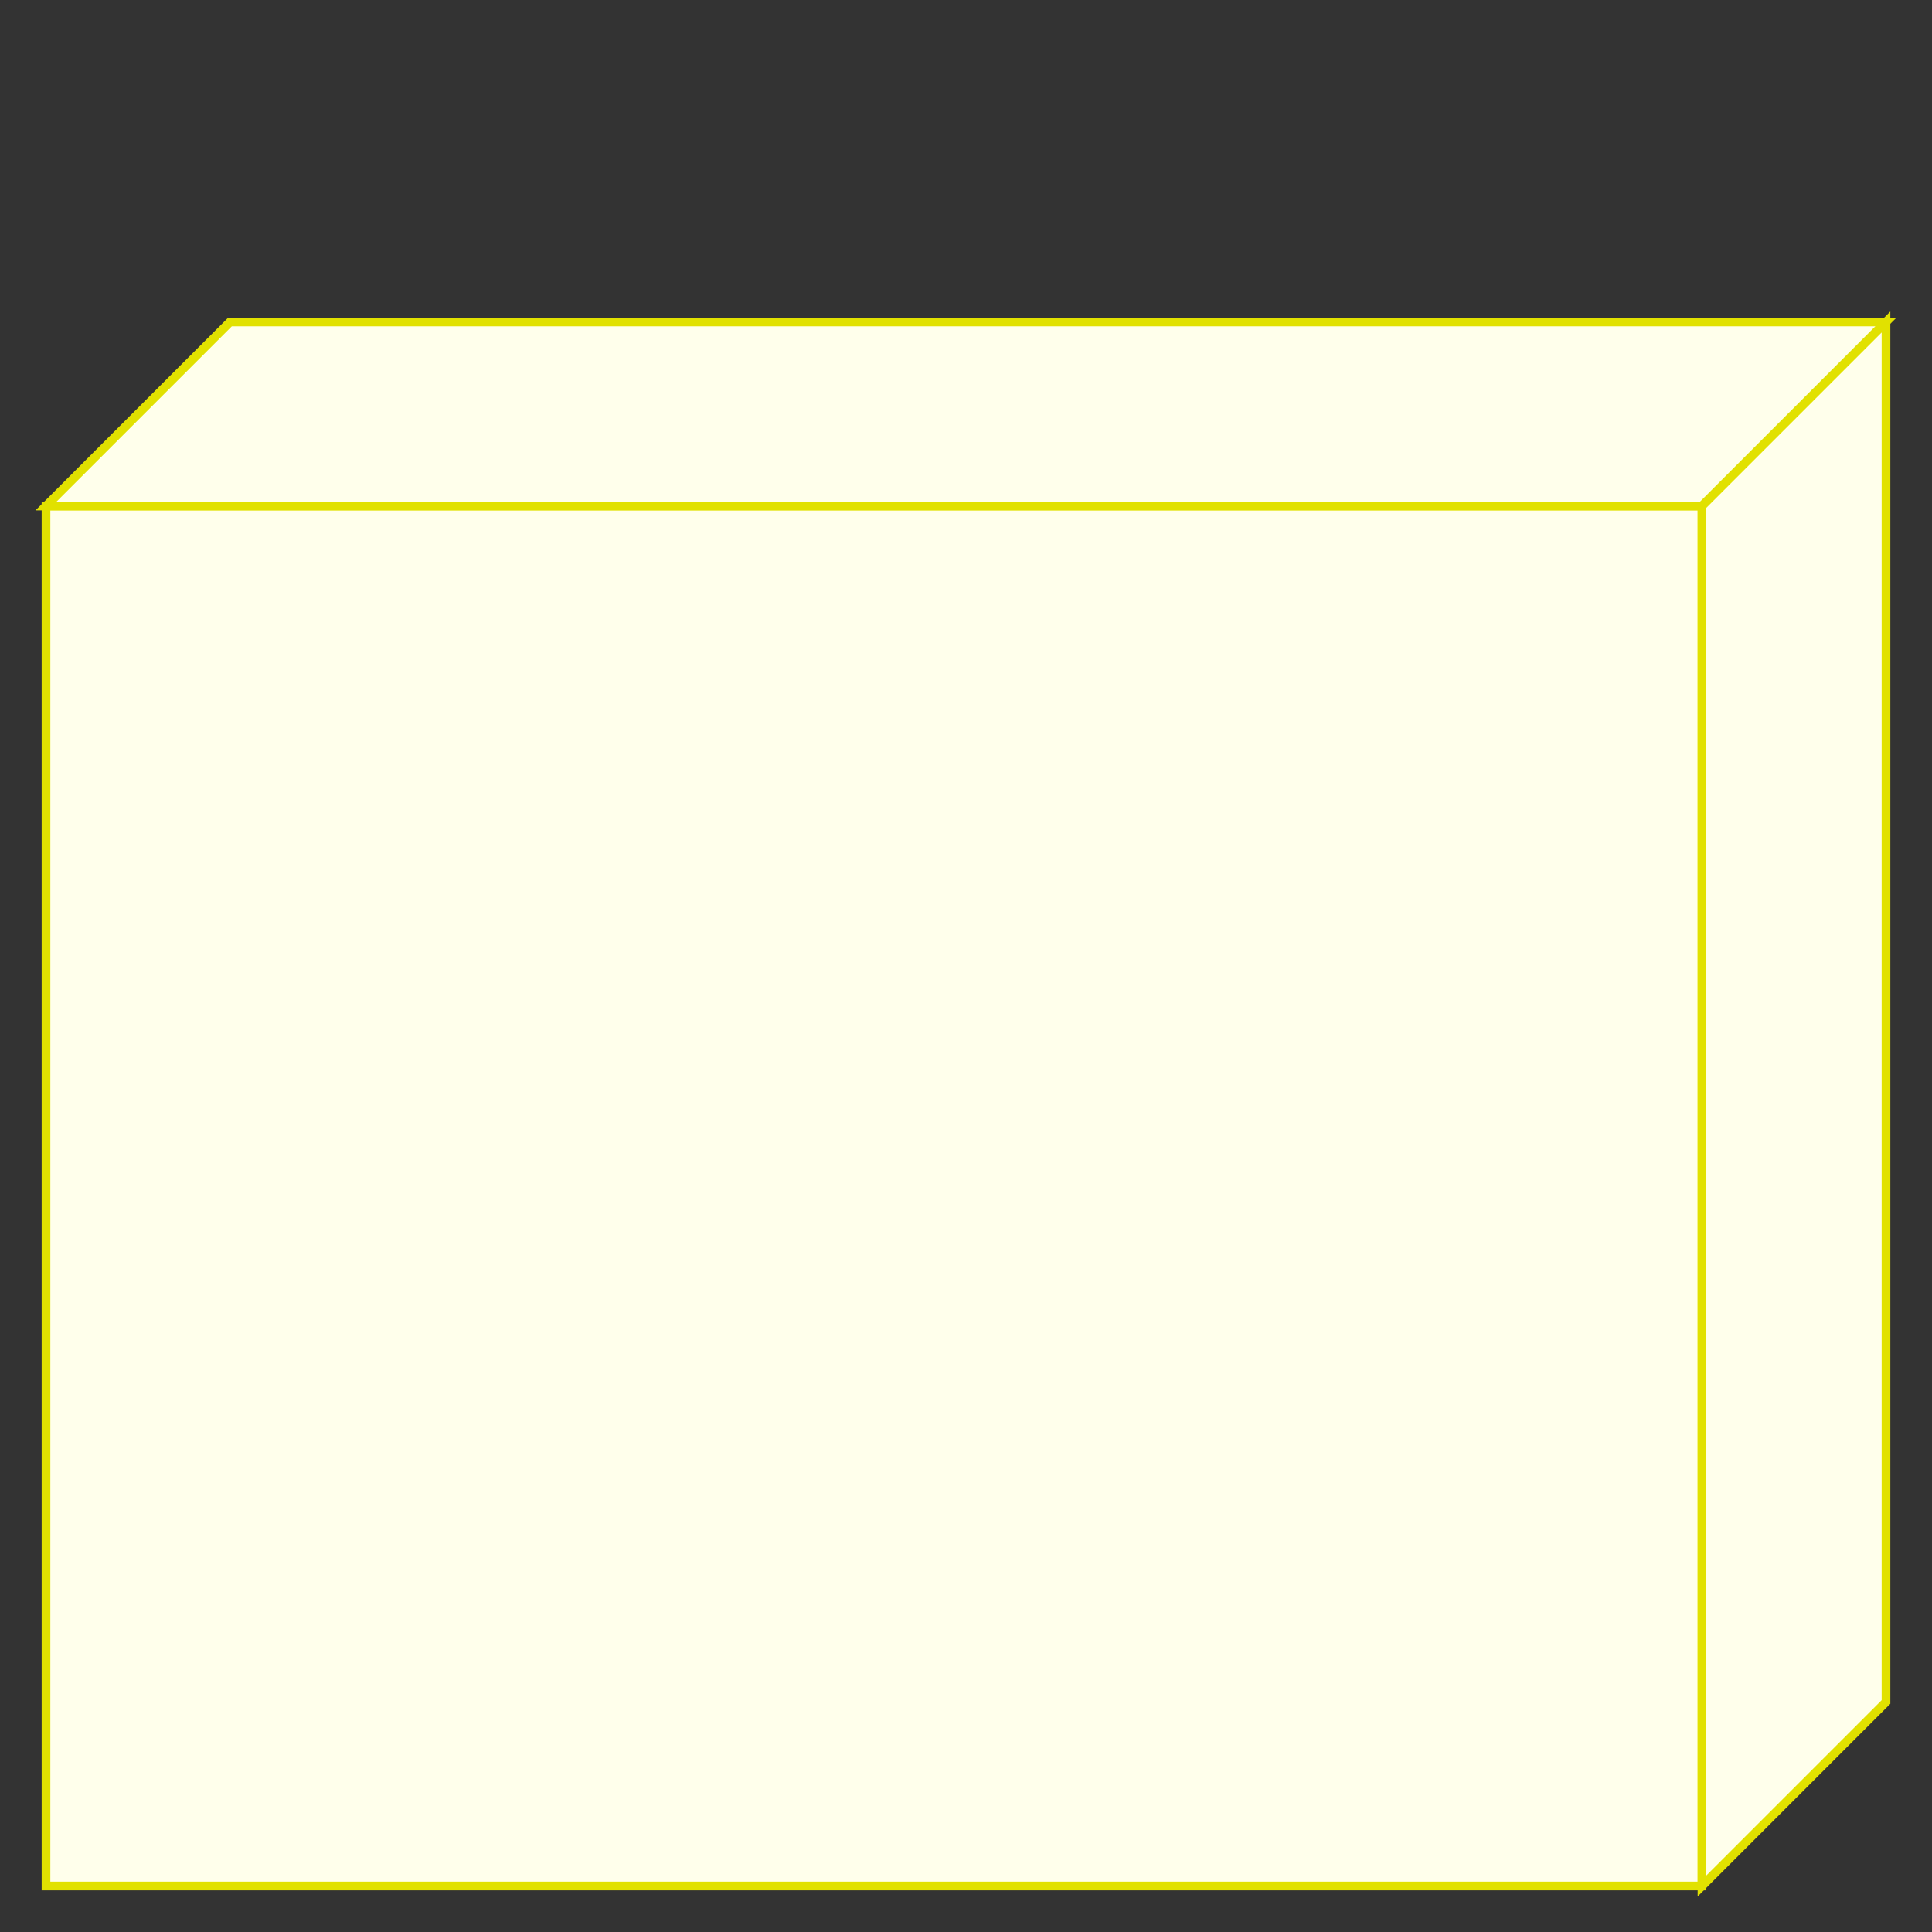 <?xml version="1.0" encoding="utf-8" ?>
<svg baseProfile="full" height="210.0" version="1.1" viewBox="0 0 210.0 210.0" width="210.0" xmlns="http://www.w3.org/2000/svg" xmlns:ev="http://www.w3.org/2001/xml-events" xmlns:xlink="http://www.w3.org/1999/xlink"><rect x="0" y="0" width="210.0" height="210.0" fill="#333333" stroke="none"/><defs /><rect fill="rgb(255,255,235)" fill-opacity="1" height="150.0" rx="0.0" ry="0.0" stroke="rgb(225,225,0)" stroke-width="0.25mm" width="180.0" x="5.0" y="55.0" /><defs /><polygon fill="rgb(255,255,235)" fill-opacity="1" points="5.0,55.0 25.0,35.0 205.0,35.0 185.0,55.0 5.0,55.0" stroke="rgb(225,225,0)" stroke-width="0.25mm" /><defs /><polygon fill="rgb(255,255,235)" fill-opacity="1" points="205.0,35.0 205.0,185.0 185.0,205.0 185.0,55.0 205.0,35.0" stroke="rgb(225,225,0)" stroke-width="0.25mm" /><defs /></svg>